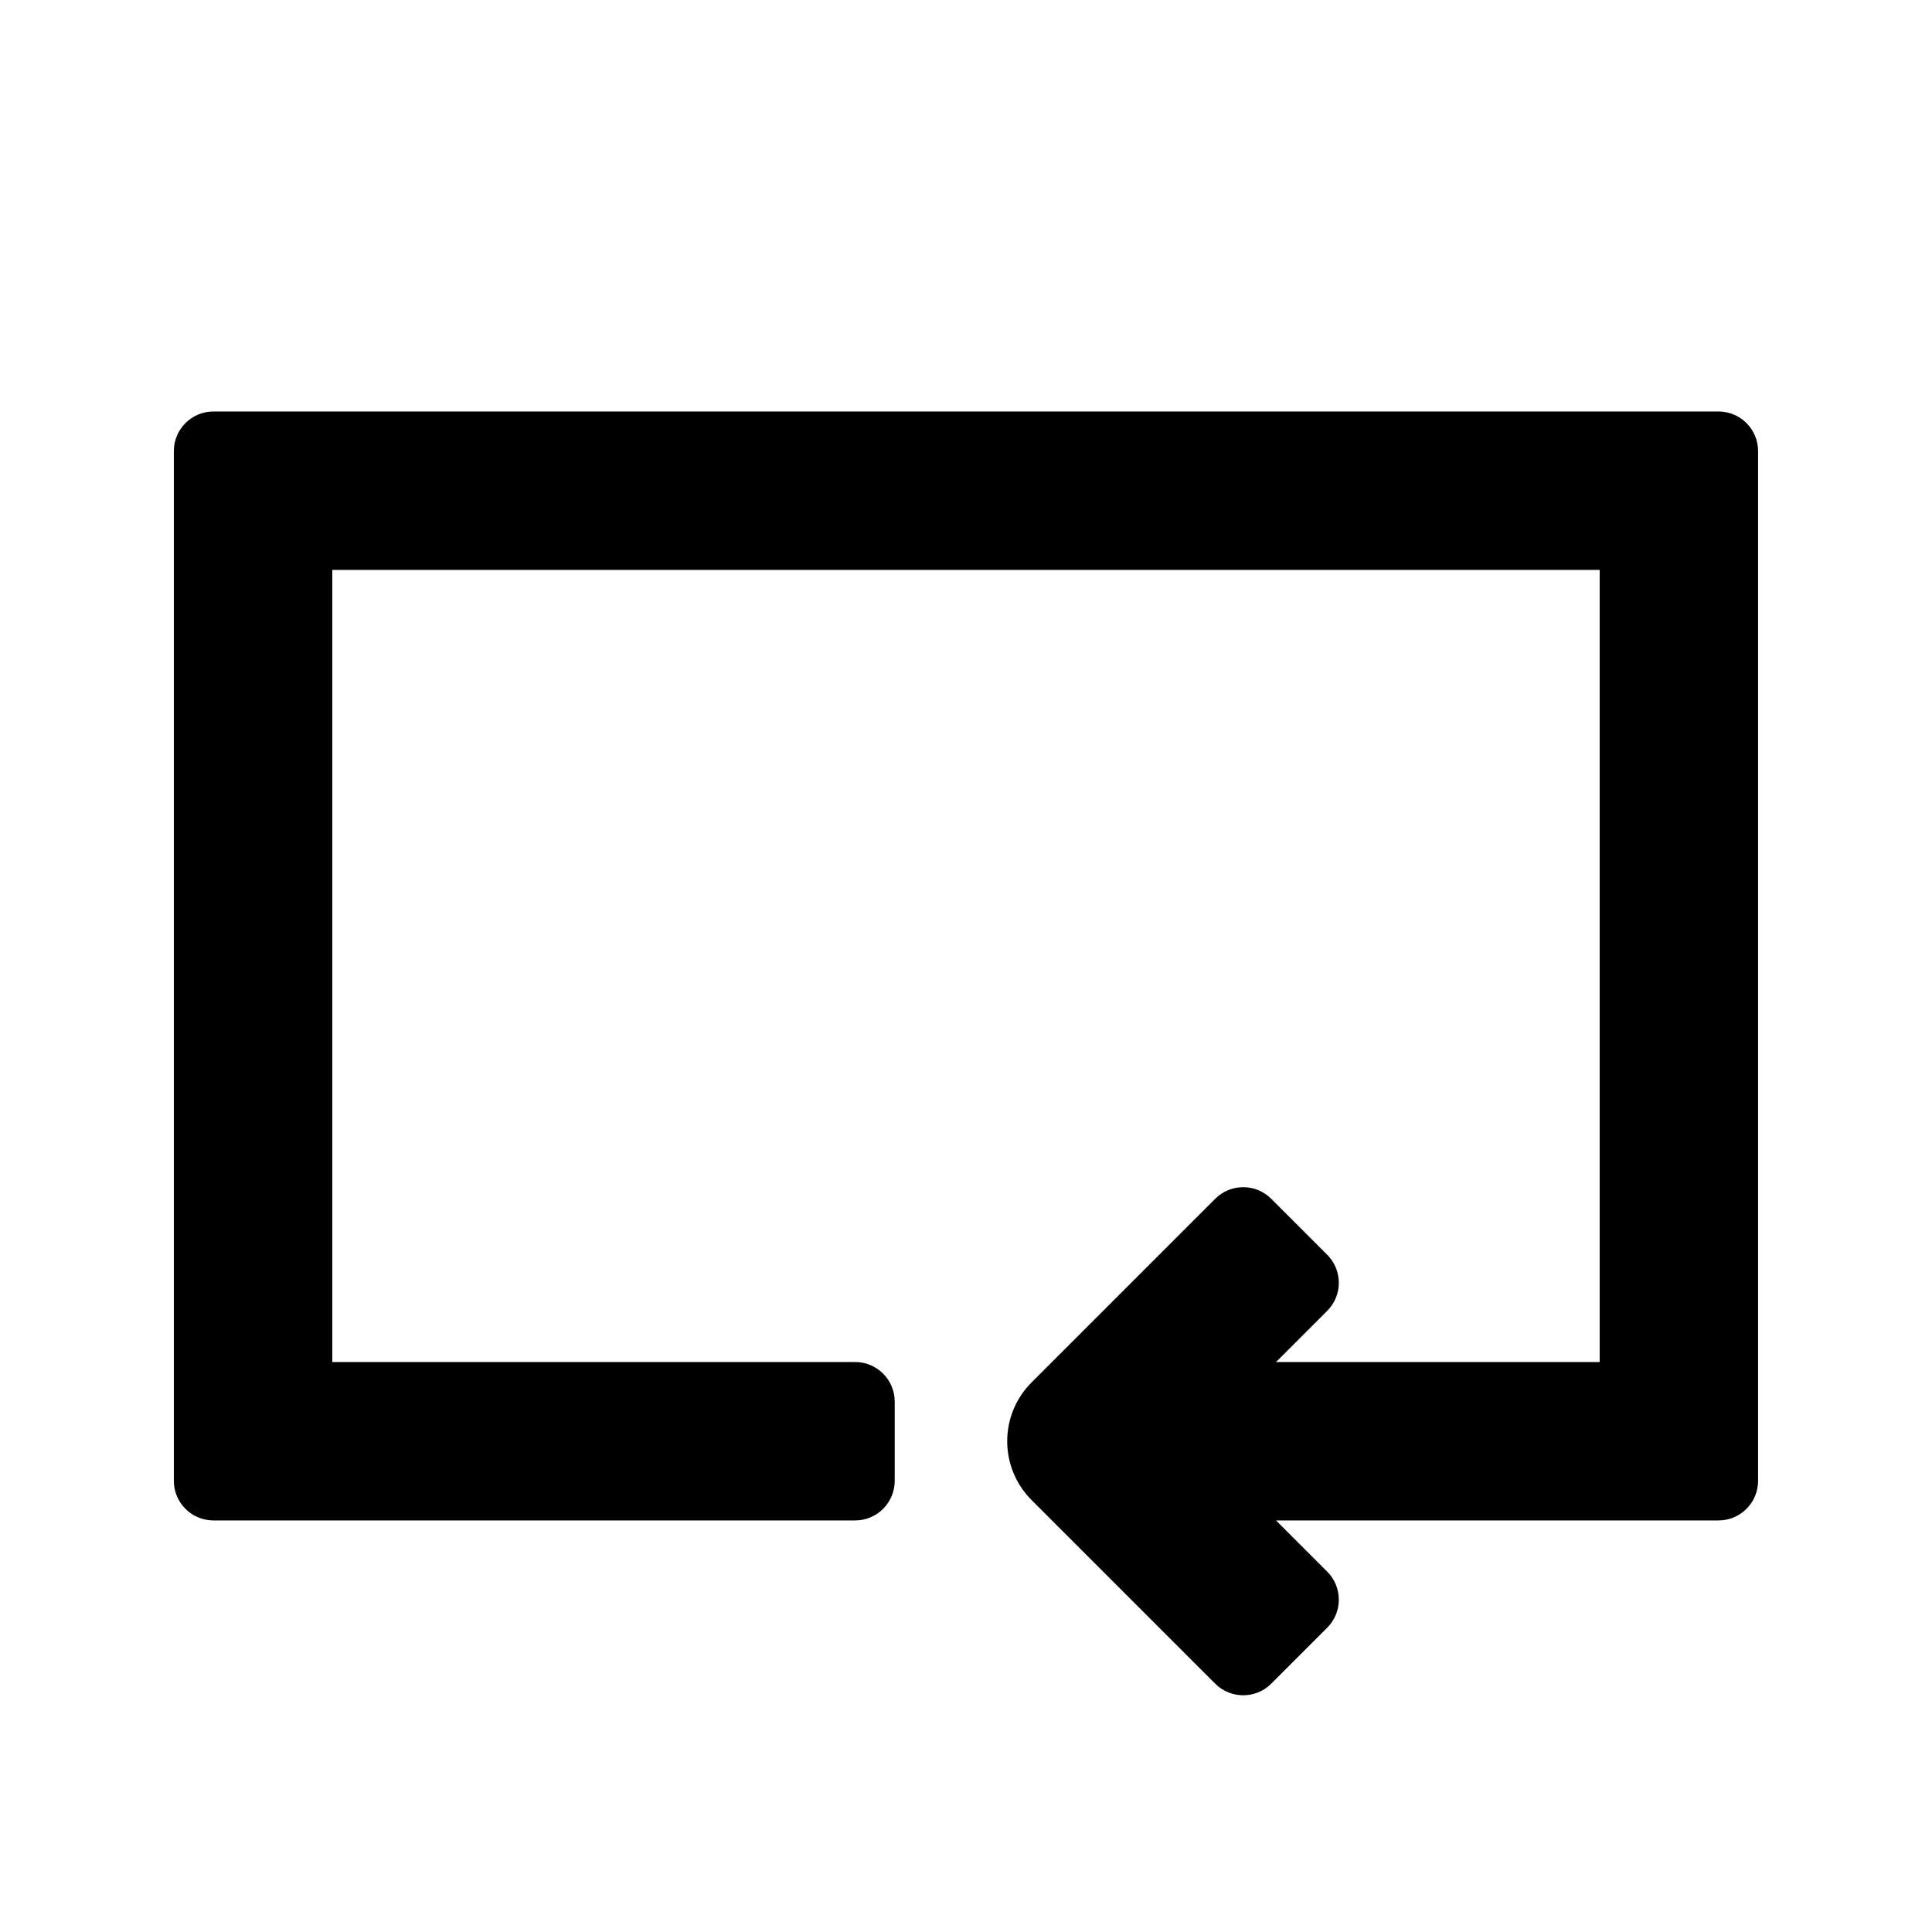 <?xml version="1.0" encoding="UTF-8"?>
<!-- Uploaded to: ICON Repo, www.iconrepo.com, Generator: ICON Repo Mixer Tools -->
<svg fill="#000000" width="800px" height="800px" version="1.1" viewBox="144 144 512 512" xmlns="http://www.w3.org/2000/svg">
 <path d="m200.57 253.05c-5.797 0-10.496 4.699-10.496 10.496v272.89c0 5.797 4.699 10.496 10.496 10.496h170.04c5.797 0 10.496-4.699 10.496-10.496v-20.992c0-5.793-4.699-10.496-10.496-10.496h-138.55v-209.92h335.87v209.92h-85.77l13.57-13.566c4.098-4.102 4.098-10.746 0-14.844l-14.844-14.844c-4.102-4.102-10.746-4.102-14.844 0l-48.664 48.664c-8.609 8.605-8.609 22.562 0 31.172l48.664 48.664c4.098 4.098 10.742 4.098 14.844 0l14.844-14.844c4.098-4.102 4.098-10.746 0-14.844l-13.574-13.574h117.26c5.797 0 10.496-4.699 10.496-10.496v-272.89c0-5.797-4.699-10.496-10.496-10.496z" fill-rule="evenodd"/>
</svg>
